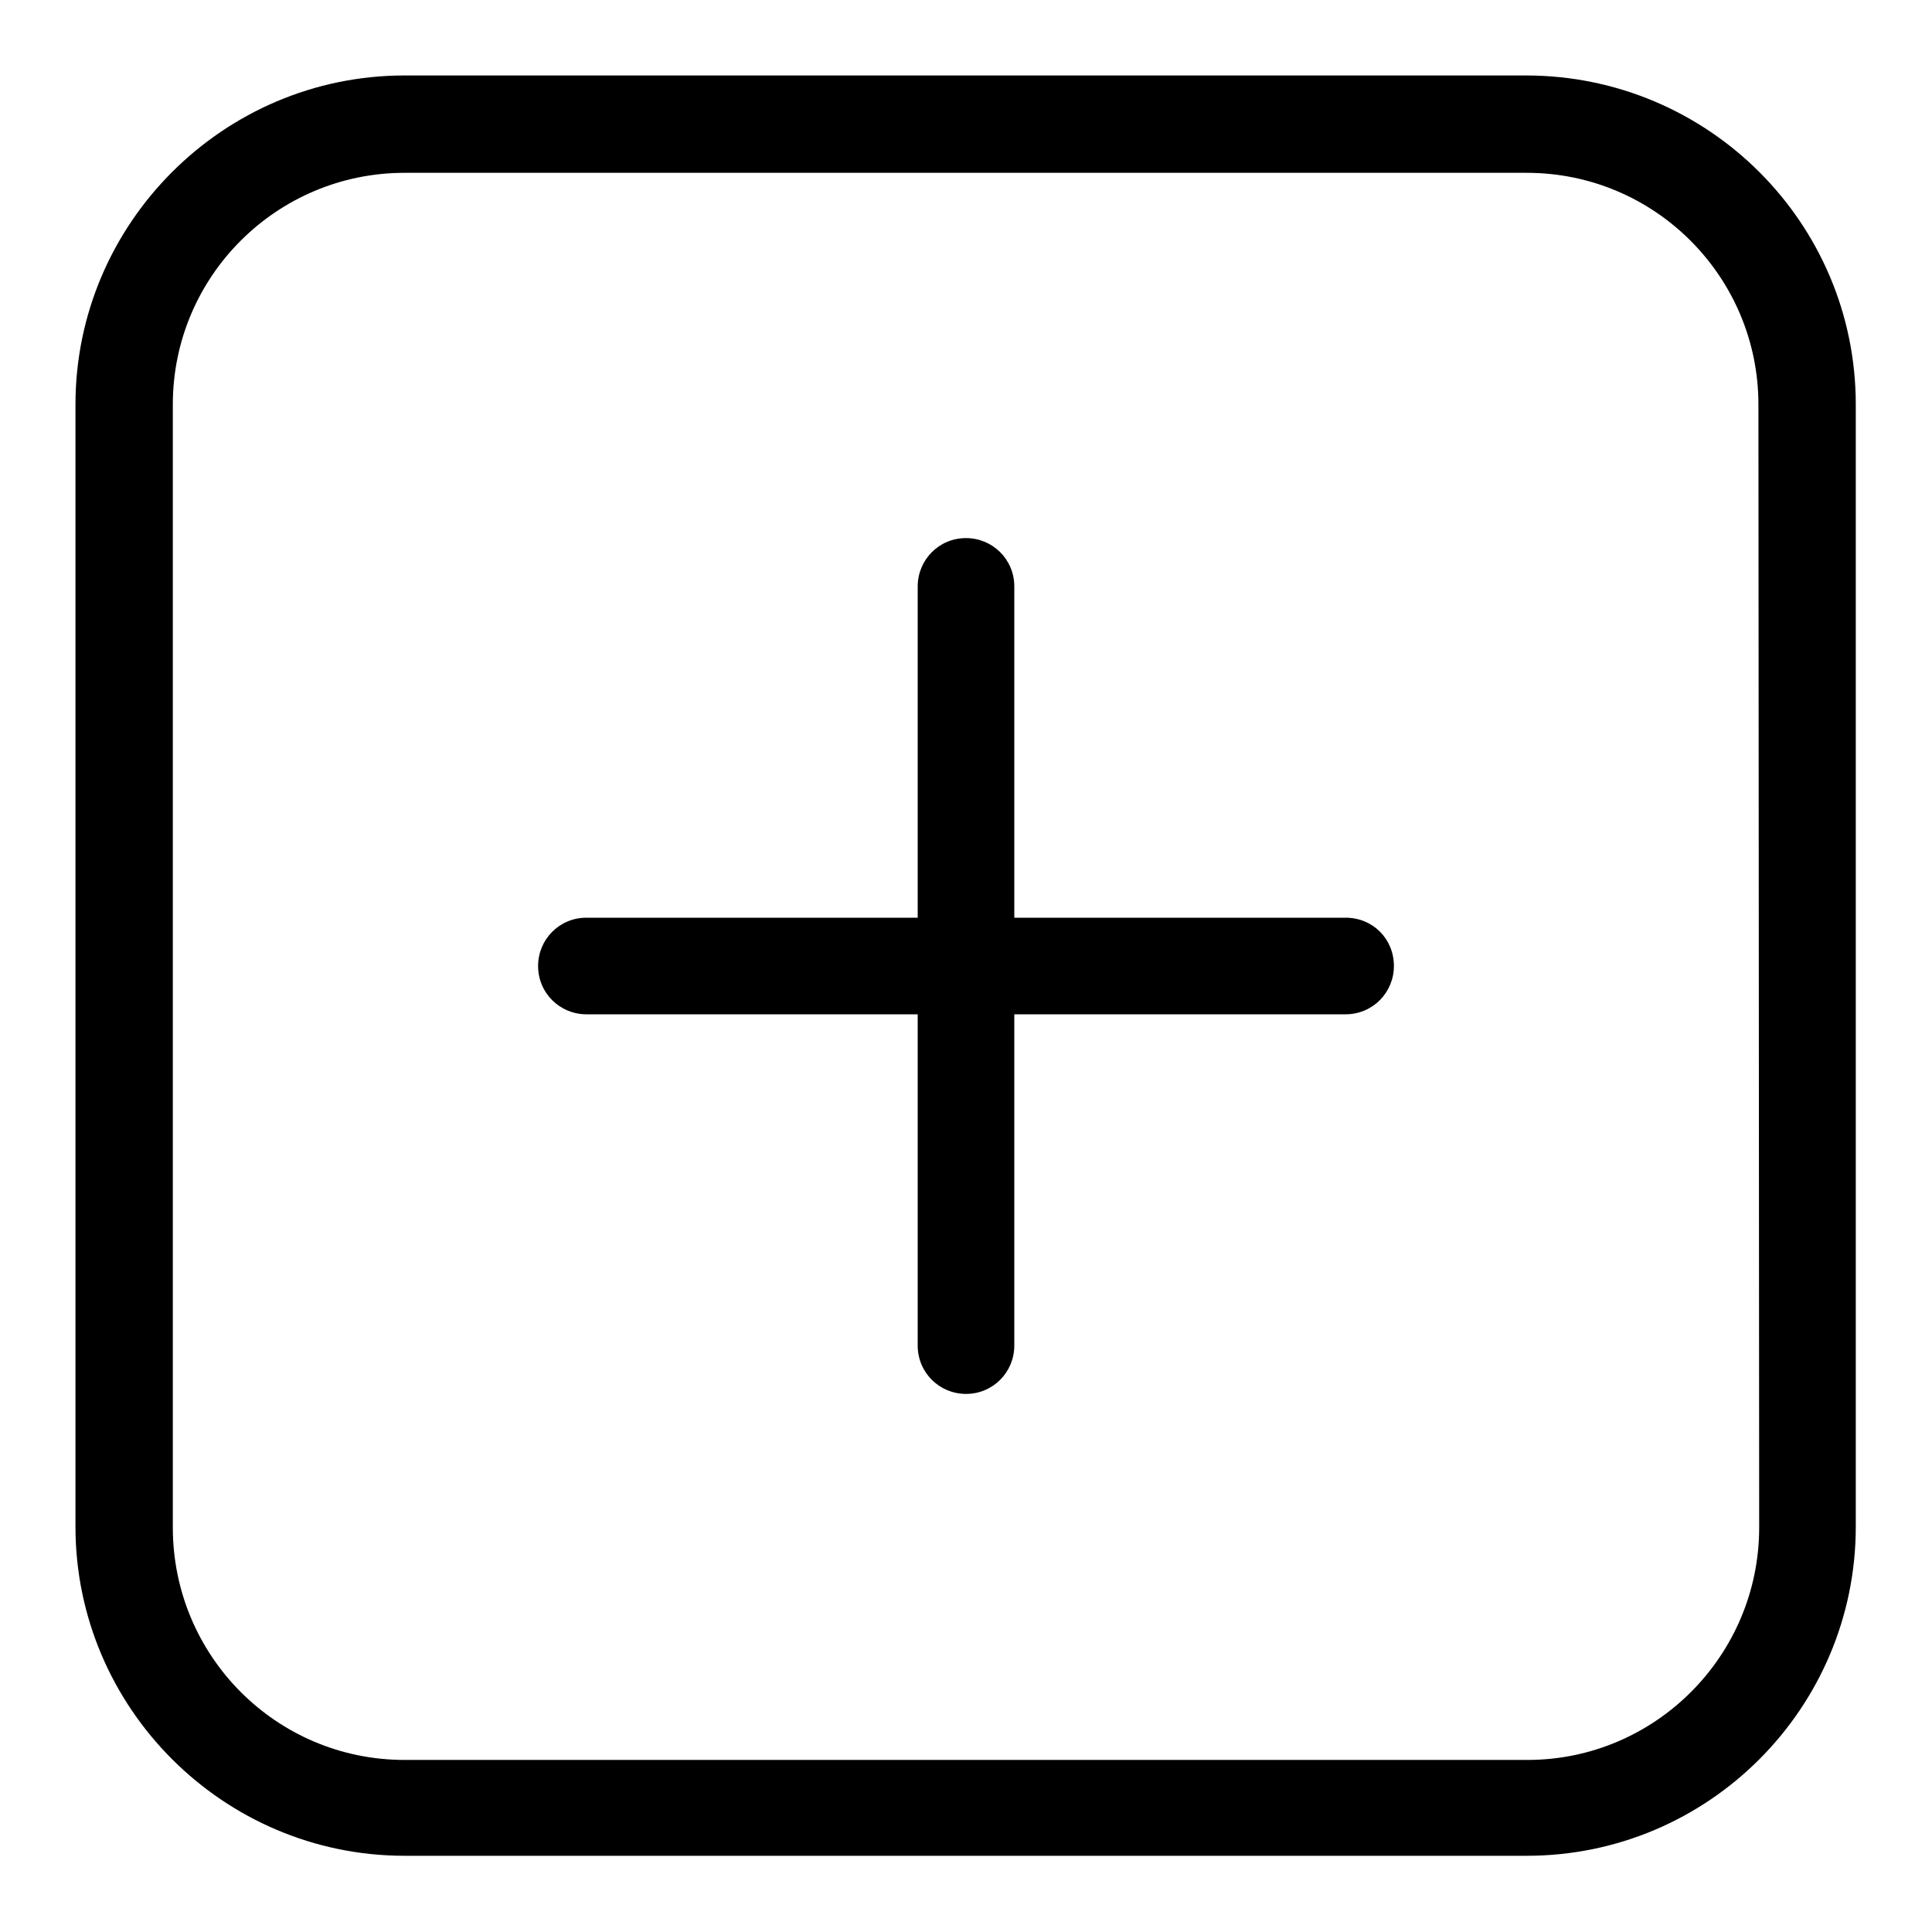 <?xml version="1.0" encoding="utf-8"?>
<!-- Svg Vector Icons : http://www.onlinewebfonts.com/icon -->
<!DOCTYPE svg PUBLIC "-//W3C//DTD SVG 1.1//EN" "http://www.w3.org/Graphics/SVG/1.1/DTD/svg11.dtd">
<svg version="1.1" xmlns="http://www.w3.org/2000/svg" xmlns:xlink="http://www.w3.org/1999/xlink" x="0px" y="0px" viewBox="0 0 256 256" enable-background="new 0 0 256 256" xml:space="preserve">
<g><g><path fill="#000000" d="M233.1,202.4c0,17-13.8,30.8-30.7,30.8H53.6c-17,0-30.7-13.8-30.7-30.8V53.6c0-17,13.8-30.7,30.7-30.7h148.7c17,0,30.7,13.8,30.7,30.7L233.1,202.4L233.1,202.4z M53.6,10C29.6,10,10,29.6,10,53.6v148.7c0,24,19.6,43.6,43.6,43.6h148.7c24.1,0,43.6-19.6,43.6-43.6V53.6c0-24.1-19.6-43.6-43.7-43.6H53.6z M178.3,121.6h-43.9V77.7c0-3.6-2.9-6.4-6.4-6.4c-3.6,0-6.4,2.9-6.4,6.4v43.9H77.7c-3.6,0-6.4,2.9-6.4,6.4c0,3.6,2.9,6.4,6.4,6.4h43.9v43.9c0,3.6,2.9,6.4,6.4,6.4c3.6,0,6.4-2.9,6.4-6.4v-43.9h43.9c3.6,0,6.4-2.9,6.4-6.4C184.7,124.4,181.9,121.6,178.3,121.6"/></g></g>
</svg>